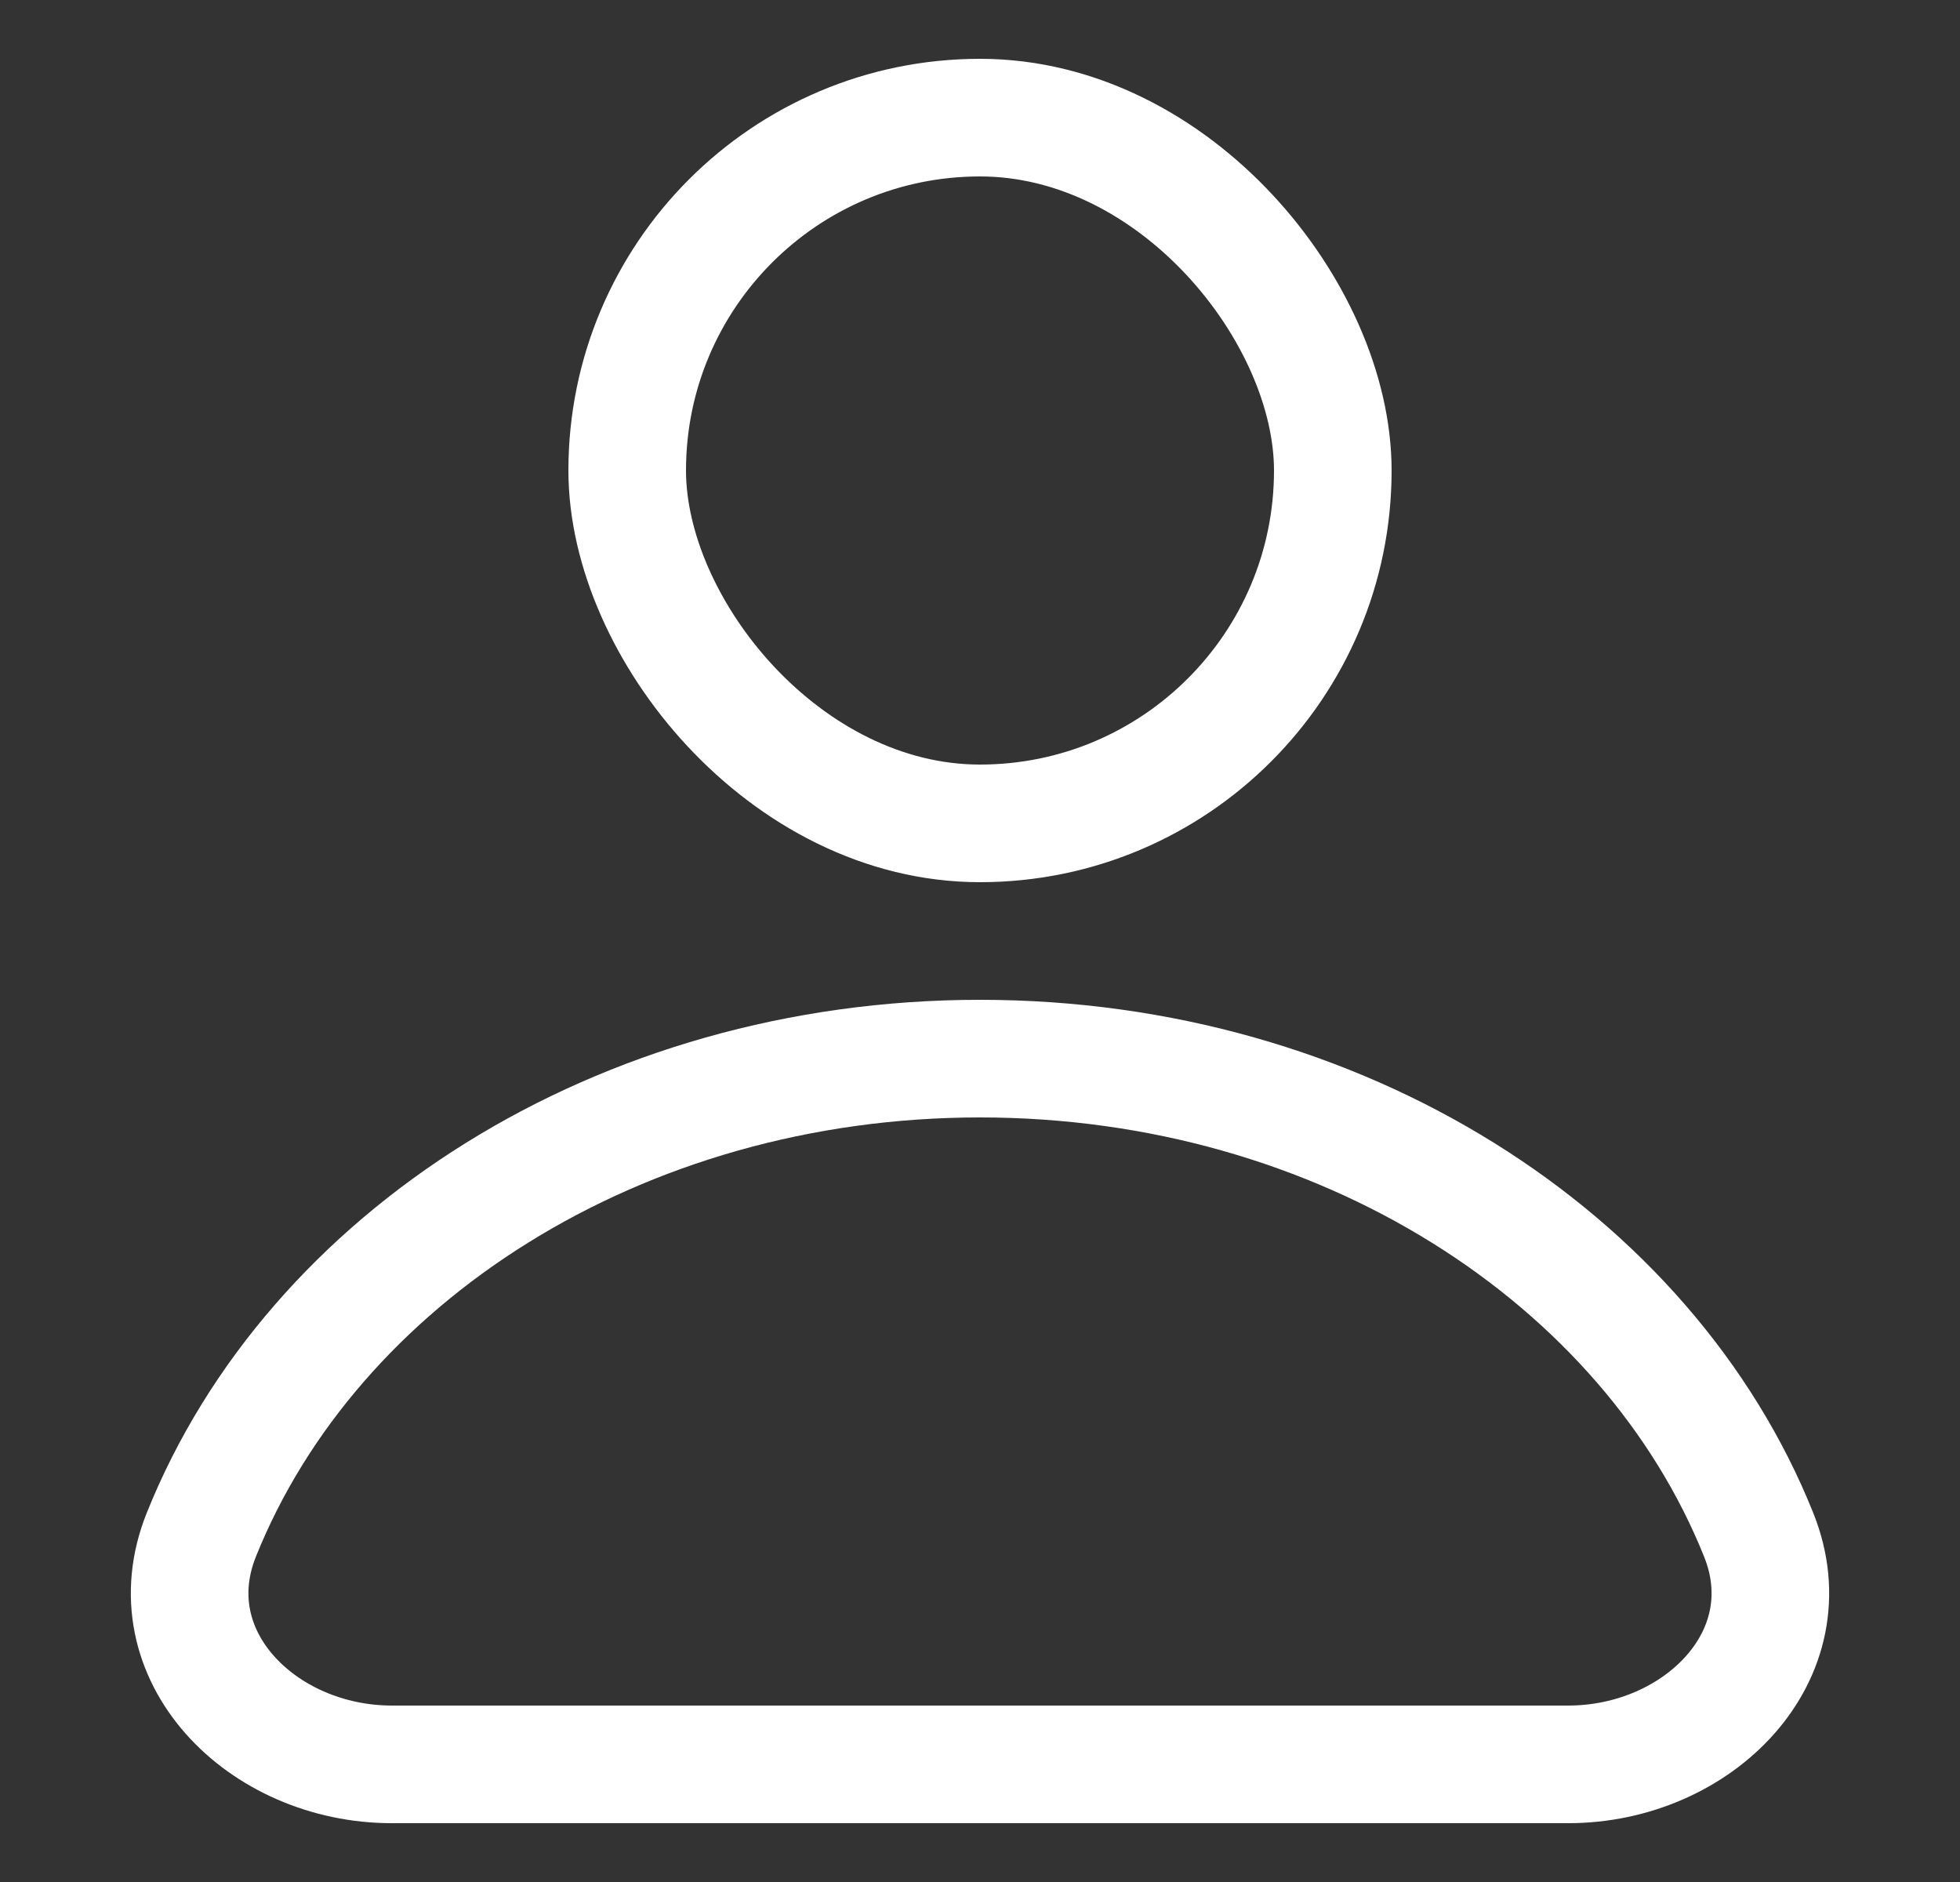 <svg xmlns="http://www.w3.org/2000/svg" width="25" height="24" viewBox="0 0 25 24" fill="none">
    <rect x="0" y="0" width="25" height="24" fill="#333333" stroke="none"/>
    <rect stroke="white" x="8" y="1.5" width="9" height="9" rx="4.5"  stroke-width="1.5"/>
    <path stroke="white" d="M22.432 19.572C23.049 21.11 21.658 22.5 20.002 22.5C18.096 22.5 15.439 22.5 12.5 22.5C9.561 22.5 6.904 22.5 4.999 22.5C3.342 22.5 1.951 21.11 2.568 19.572C3.985 16.039 7.897 13.5 12.5 13.5C17.103 13.5 21.015 16.039 22.432 19.572Z"
          stroke-width="1.5"/>
</svg>